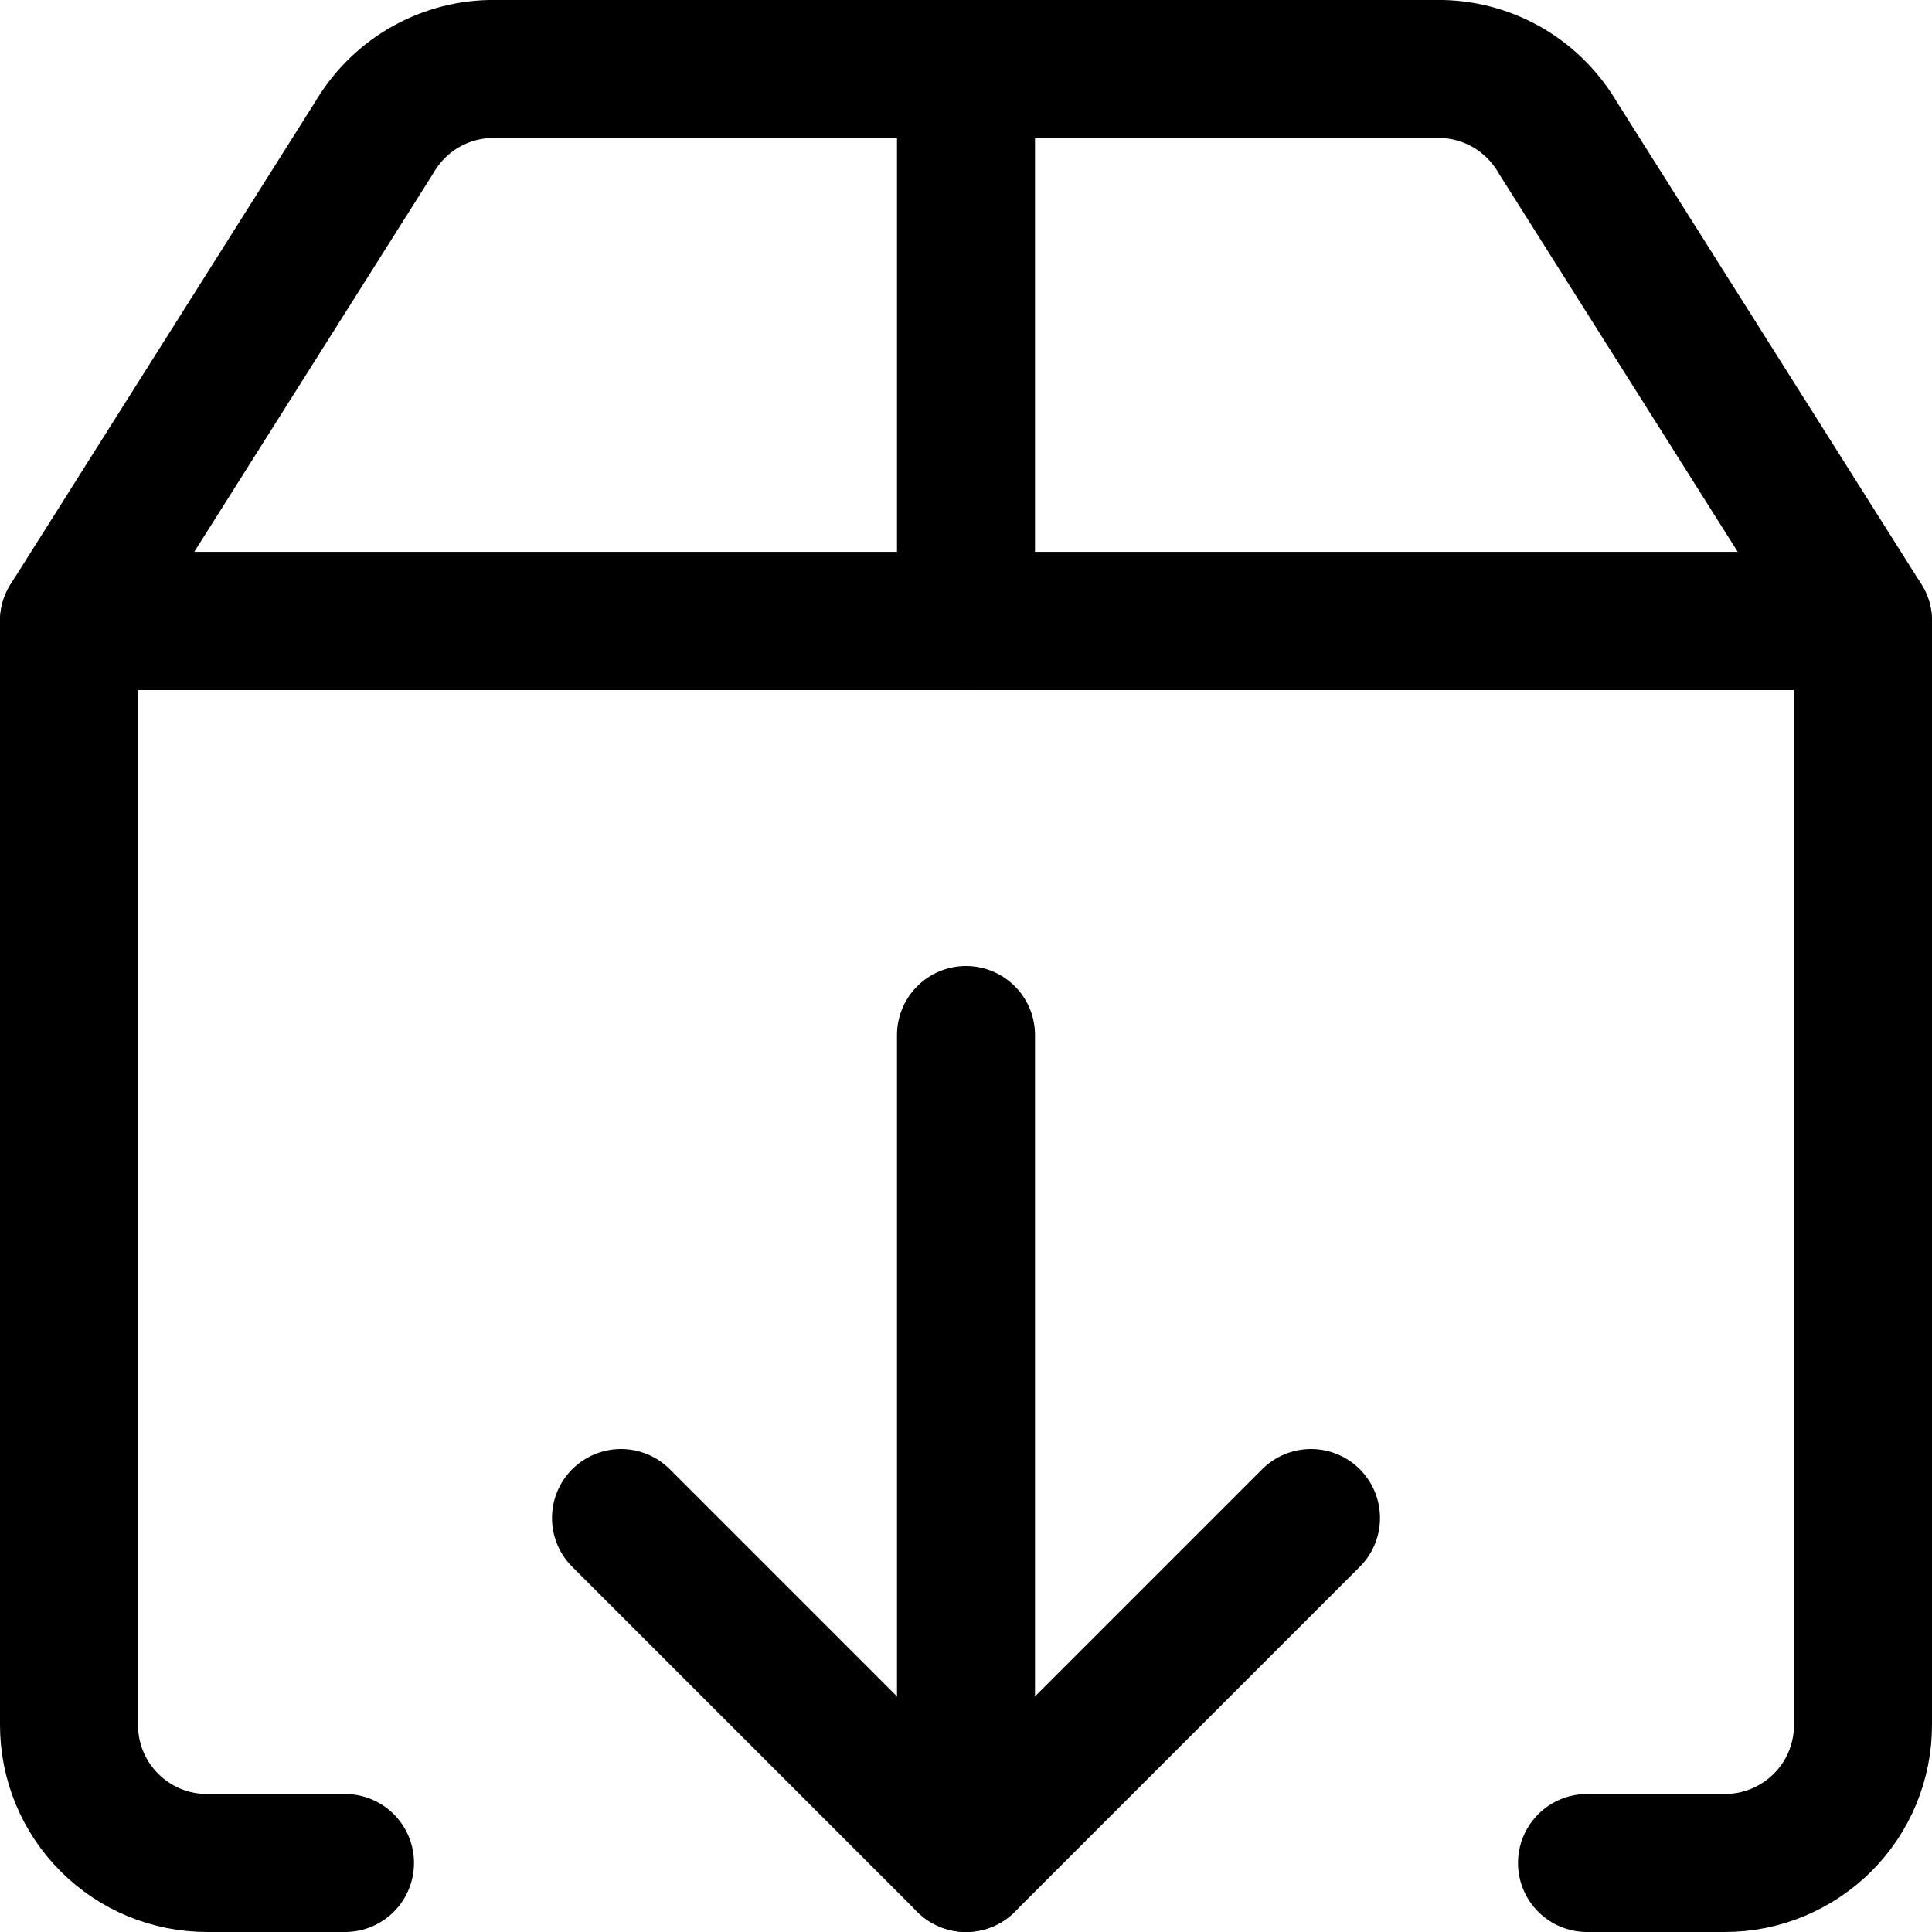<svg xmlns="http://www.w3.org/2000/svg" fill="none" viewBox="0 0 14 14" id="Download-Box-1--Streamline-Core"><desc>Download Box 1 Streamline Icon: https://streamlinehq.com</desc><g id="download-box-1--arrow-box-down-download-internet-network-server-upload"><path id="Vector" stroke="#000000" stroke-linecap="round" stroke-linejoin="round" d="M2.5 13.5h-1c-0.265 0 -0.52 -0.105 -0.707 -0.293C0.605 13.02 0.5 12.765 0.5 12.5v-8h13v8c0 0.265 -0.105 0.52 -0.293 0.707s-0.442 0.293 -0.707 0.293h-1" stroke-width="1"></path><path id="Vector_2" stroke="#000000" stroke-linecap="round" stroke-linejoin="round" d="M4.5 11 7 13.5 9.5 11" stroke-width="1"></path><path id="Vector_3" stroke="#000000" stroke-linecap="round" stroke-linejoin="round" d="M7 13.5v-6" stroke-width="1"></path><path id="Vector_4" stroke="#000000" stroke-linecap="round" stroke-linejoin="round" d="M11.29 1c-0.086 -0.148 -0.208 -0.272 -0.355 -0.36C10.788 0.553 10.621 0.504 10.45 0.5h-6.9c-0.171 0.004 -0.338 0.053 -0.485 0.14C2.918 0.728 2.796 0.852 2.71 1L0.5 4.5h13L11.29 1Z" stroke-width="1"></path><path id="Vector_5" stroke="#000000" stroke-linecap="round" stroke-linejoin="round" d="M7 0.5v4" stroke-width="1"></path></g></svg>